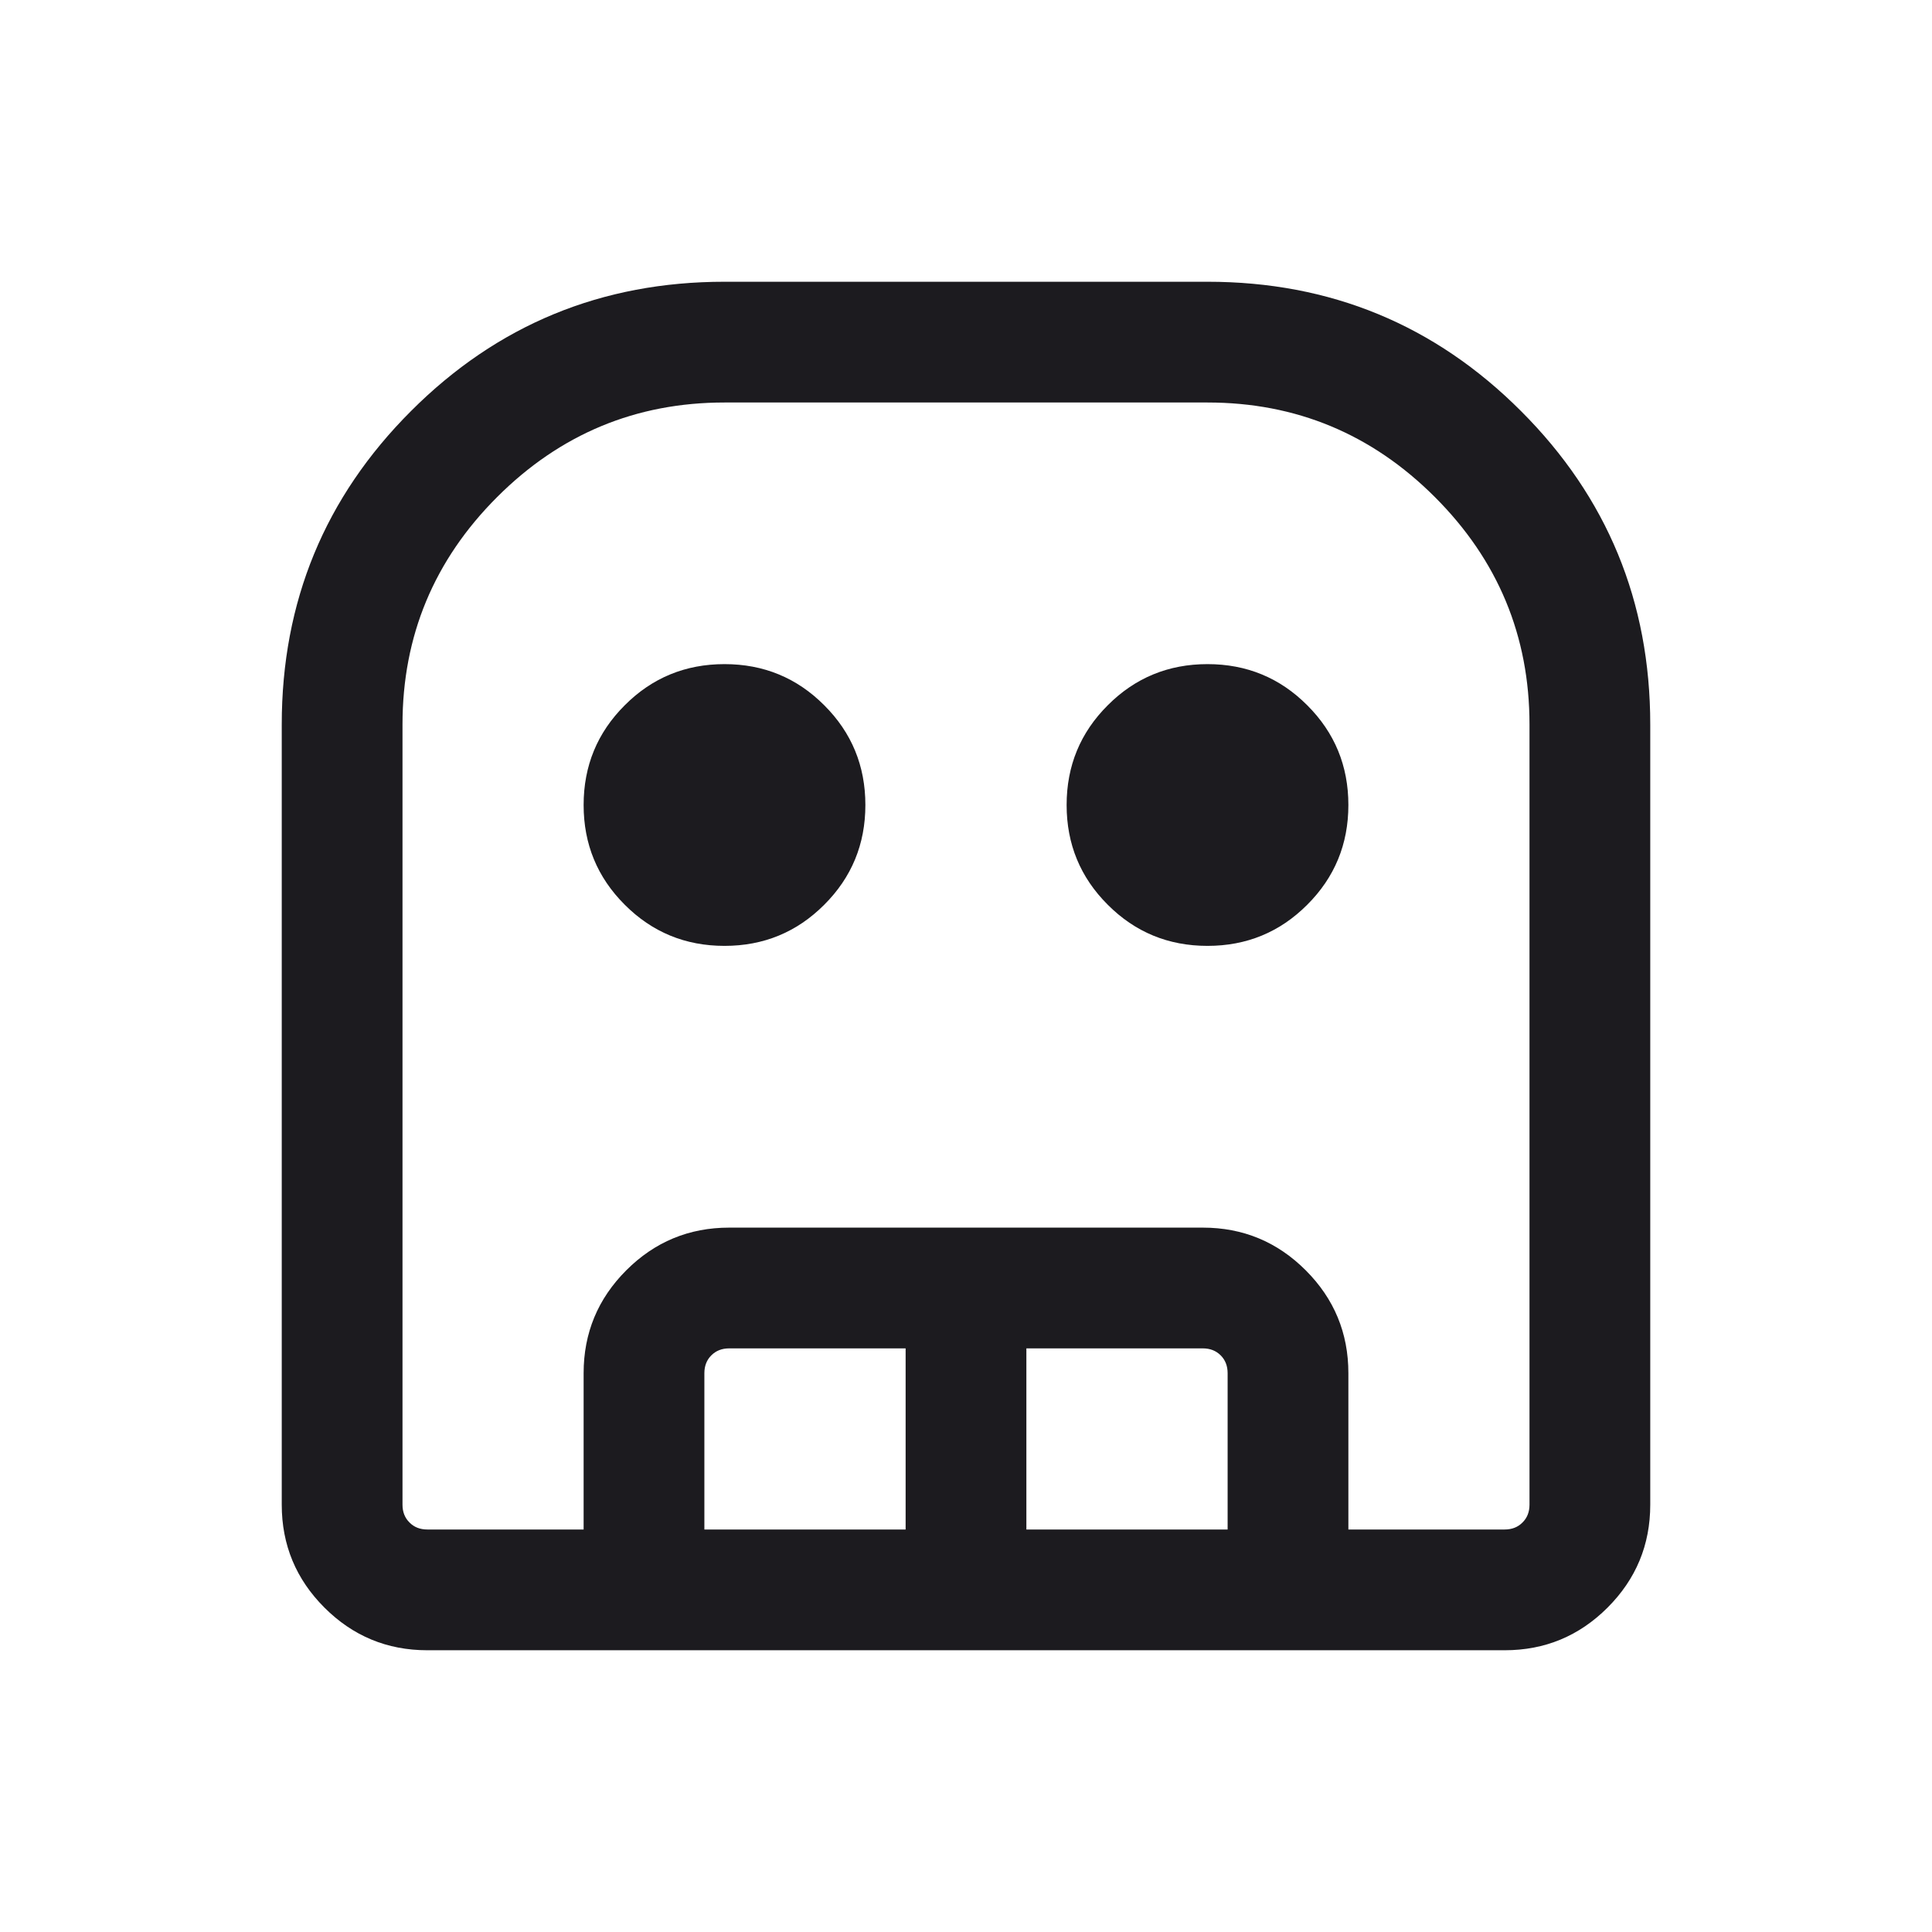 <svg width="24" height="24" viewBox="0 0 24 24" fill="none" xmlns="http://www.w3.org/2000/svg">
<mask id="mask0_5920_2379" style="mask-type:alpha" maskUnits="userSpaceOnUse" x="0" y="0" width="24" height="24">
<rect width="24" height="24" fill="#D9D9D9"/>
</mask>
<g mask="url(#mask0_5920_2379)">
<path d="M5.308 20.5C4.809 20.5 4.383 20.323 4.03 19.97C3.677 19.617 3.5 19.191 3.5 18.692V9C3.5 7.474 4.035 6.176 5.106 5.106C6.176 4.035 7.474 3.5 9 3.5H15C16.526 3.5 17.824 4.035 18.894 5.106C19.965 6.176 20.5 7.474 20.5 9V18.692C20.5 19.191 20.323 19.617 19.97 19.97C19.617 20.323 19.191 20.5 18.692 20.5H5.308ZM5.308 19H18.692C18.782 19 18.856 18.971 18.913 18.913C18.971 18.856 19 18.782 19 18.692V9C19 7.9 18.608 6.958 17.825 6.175C17.042 5.392 16.1 5 15 5H9C7.9 5 6.958 5.392 6.175 6.175C5.392 6.958 5 7.9 5 9V18.692C5 18.782 5.029 18.856 5.087 18.913C5.144 18.971 5.218 19 5.308 19ZM9 11.75C8.514 11.75 8.101 11.58 7.761 11.239C7.42 10.899 7.25 10.486 7.25 10C7.25 9.514 7.42 9.101 7.761 8.761C8.101 8.42 8.514 8.25 9 8.25C9.486 8.25 9.899 8.42 10.239 8.761C10.58 9.101 10.75 9.514 10.75 10C10.75 10.486 10.58 10.899 10.239 11.239C9.899 11.58 9.486 11.75 9 11.75ZM15 11.75C14.514 11.75 14.101 11.58 13.761 11.239C13.42 10.899 13.25 10.486 13.25 10C13.25 9.514 13.42 9.101 13.761 8.761C14.101 8.42 14.514 8.25 15 8.25C15.486 8.25 15.899 8.42 16.239 8.761C16.58 9.101 16.75 9.514 16.75 10C16.75 10.486 16.58 10.899 16.239 11.239C15.899 11.58 15.486 11.75 15 11.75ZM7.25 19V17.058C7.25 16.559 7.427 16.133 7.78 15.78C8.133 15.427 8.559 15.25 9.058 15.25H14.942C15.441 15.25 15.867 15.427 16.22 15.78C16.573 16.133 16.75 16.559 16.75 17.058V19H15.25V17.058C15.25 16.968 15.221 16.894 15.164 16.837C15.106 16.779 15.032 16.75 14.942 16.75H12.75V19H11.25V16.75H9.058C8.968 16.75 8.894 16.779 8.836 16.837C8.779 16.894 8.75 16.968 8.75 17.058V19H7.25ZM5.308 19H19H5H5.308Z" fill="#1C1B1F"/>
</g>
</svg>
